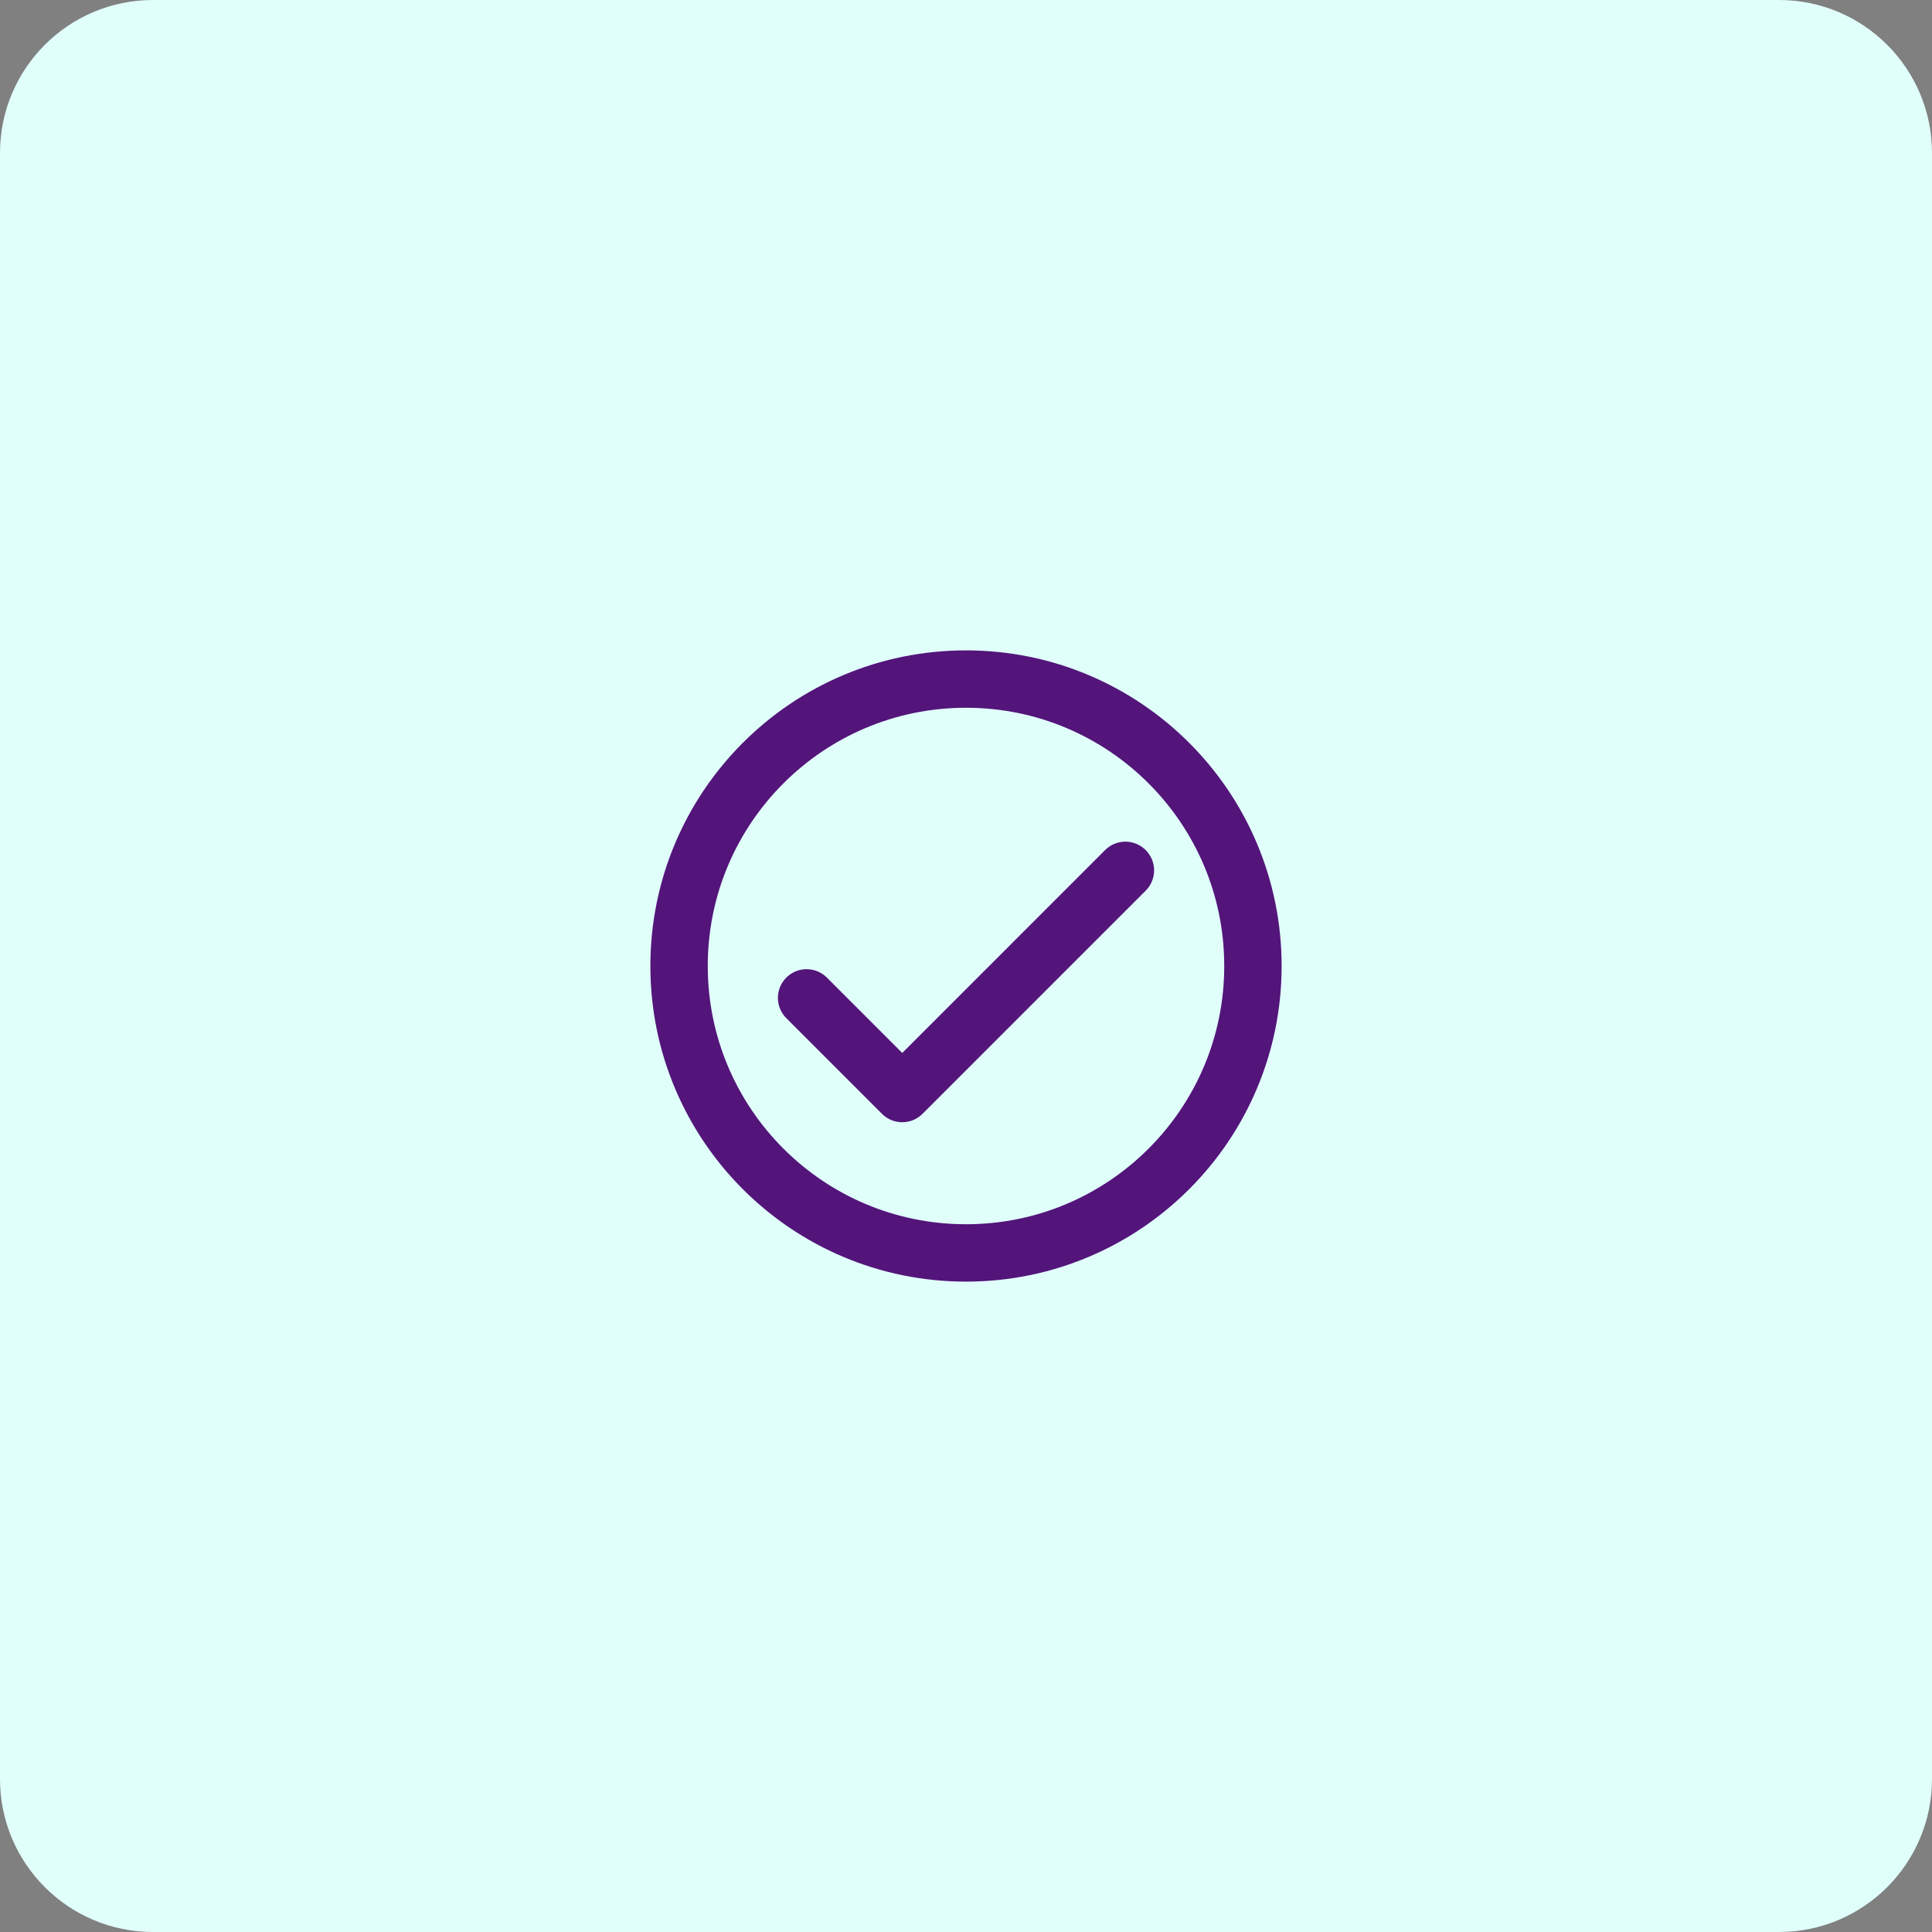 <?xml version="1.0" encoding="UTF-8"?>
<svg xmlns="http://www.w3.org/2000/svg" width="101" height="101" viewBox="0 0 101 101" fill="none">
  <rect x="0" y="0" width="101" height="101" fill="#808080" stroke="none"/>
  <path d="M0 8C0 3.582 3.582 0 8 0H93C97.418 0 101 3.582 101 8V93C101 97.418 97.418 101 93 101H8C3.582 101 0 97.418 0 93V8Z" fill="#E0FFFB"></path>
  <path d="M42.167 52.167L47.167 57.167L58.833 45.5M65.5 50.5C65.5 58.784 58.784 65.5 50.5 65.5C42.216 65.5 35.5 58.784 35.5 50.5C35.5 42.216 42.216 35.5 50.5 35.5C58.784 35.5 65.5 42.216 65.5 50.5Z" stroke="#53157A" stroke-width="3" stroke-linecap="round" stroke-linejoin="round"></path>
</svg>
